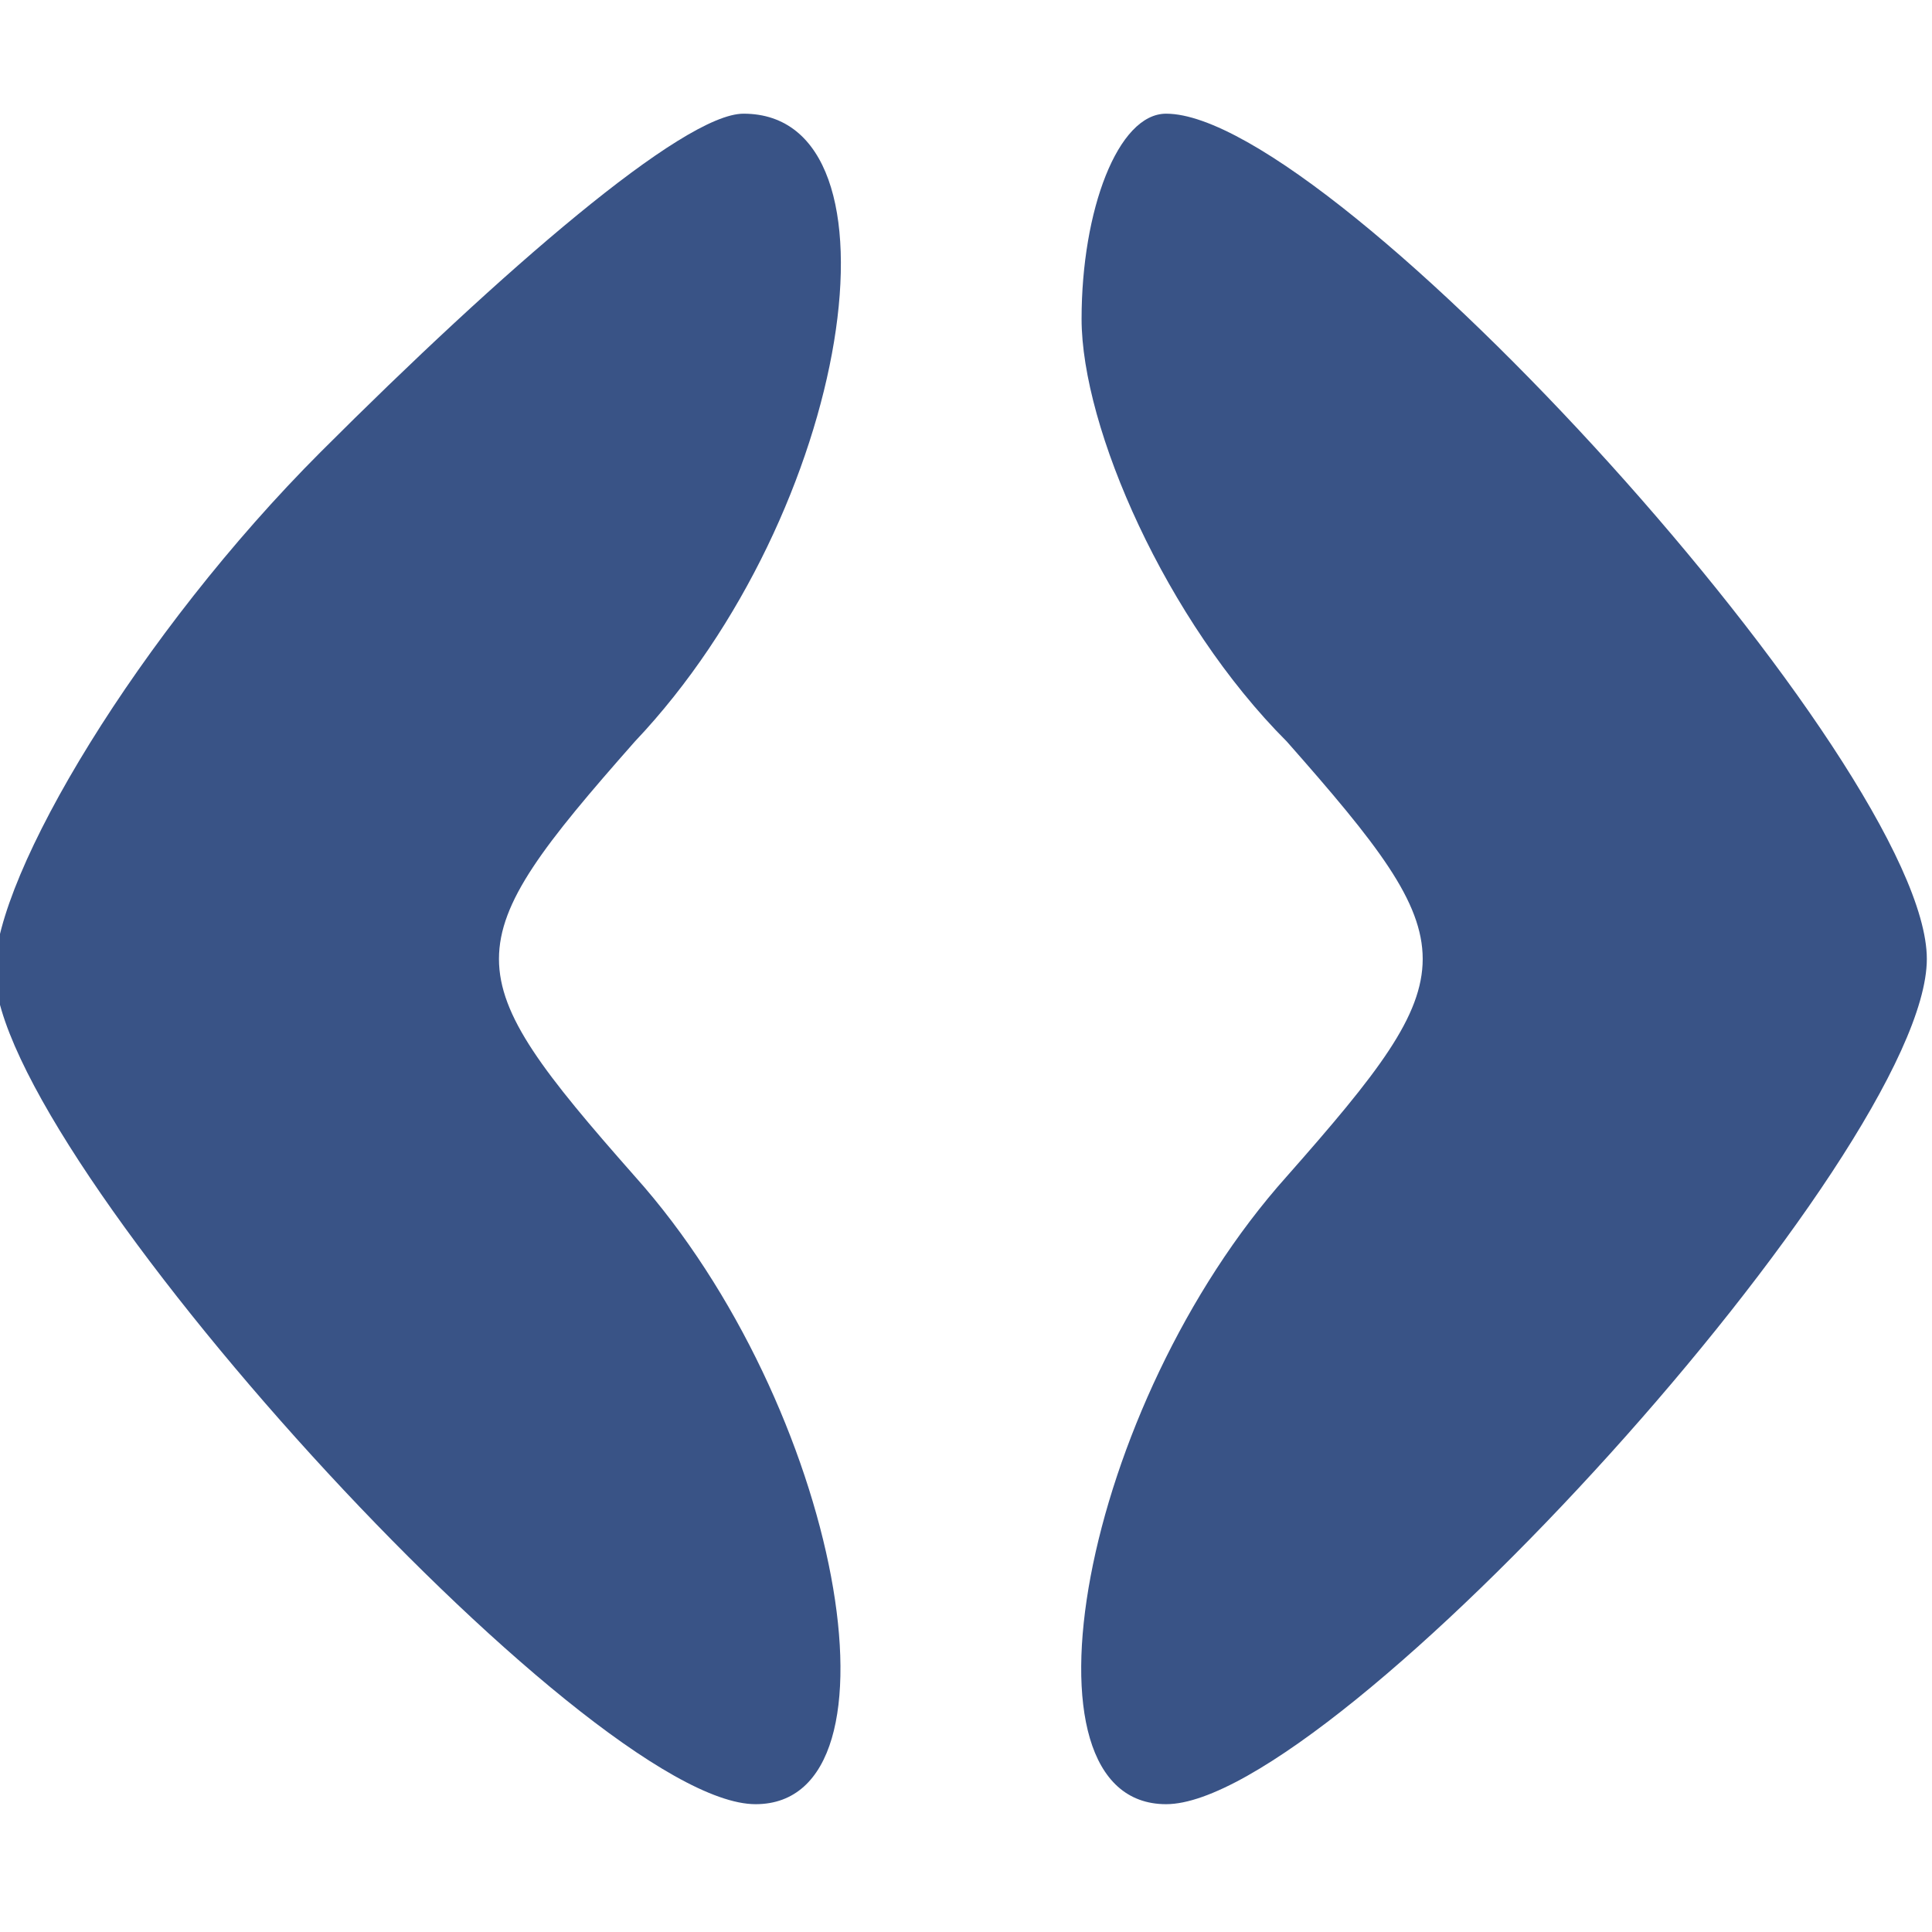 <svg width="16" height="16" xmlns="http://www.w3.org/2000/svg" preserveAspectRatio="xMidYMid meet">

 <g>
  <title>Layer 1</title>
  <g id="svg_1" fill="#000000" transform="translate(0,16) scale(0.1,-0.1) ">
   <path fill="#395386" id="svg_2" d="m26.572,122.585c-15,-15 -27,-35 -27,-43c0,-15 49,-69 63,-69c13,0 7,33 -10,52c-15,17 -15,19 0,36c18,19 23,52 9,52c-5,0 -20,-13 -35,-28z"/>
   <path fill="#395386" id="svg_3" d="m89.572,133.585c0,-9 7,-25 17,-35c15,-17 15,-19 0,-36c-17,-19 -23,-52 -10,-52c14,0 63,54 63,70c0,16 -49,70 -63,70c-4,0 -7,-8 -7,-17z"/>
  </g>
 </g>
</svg>